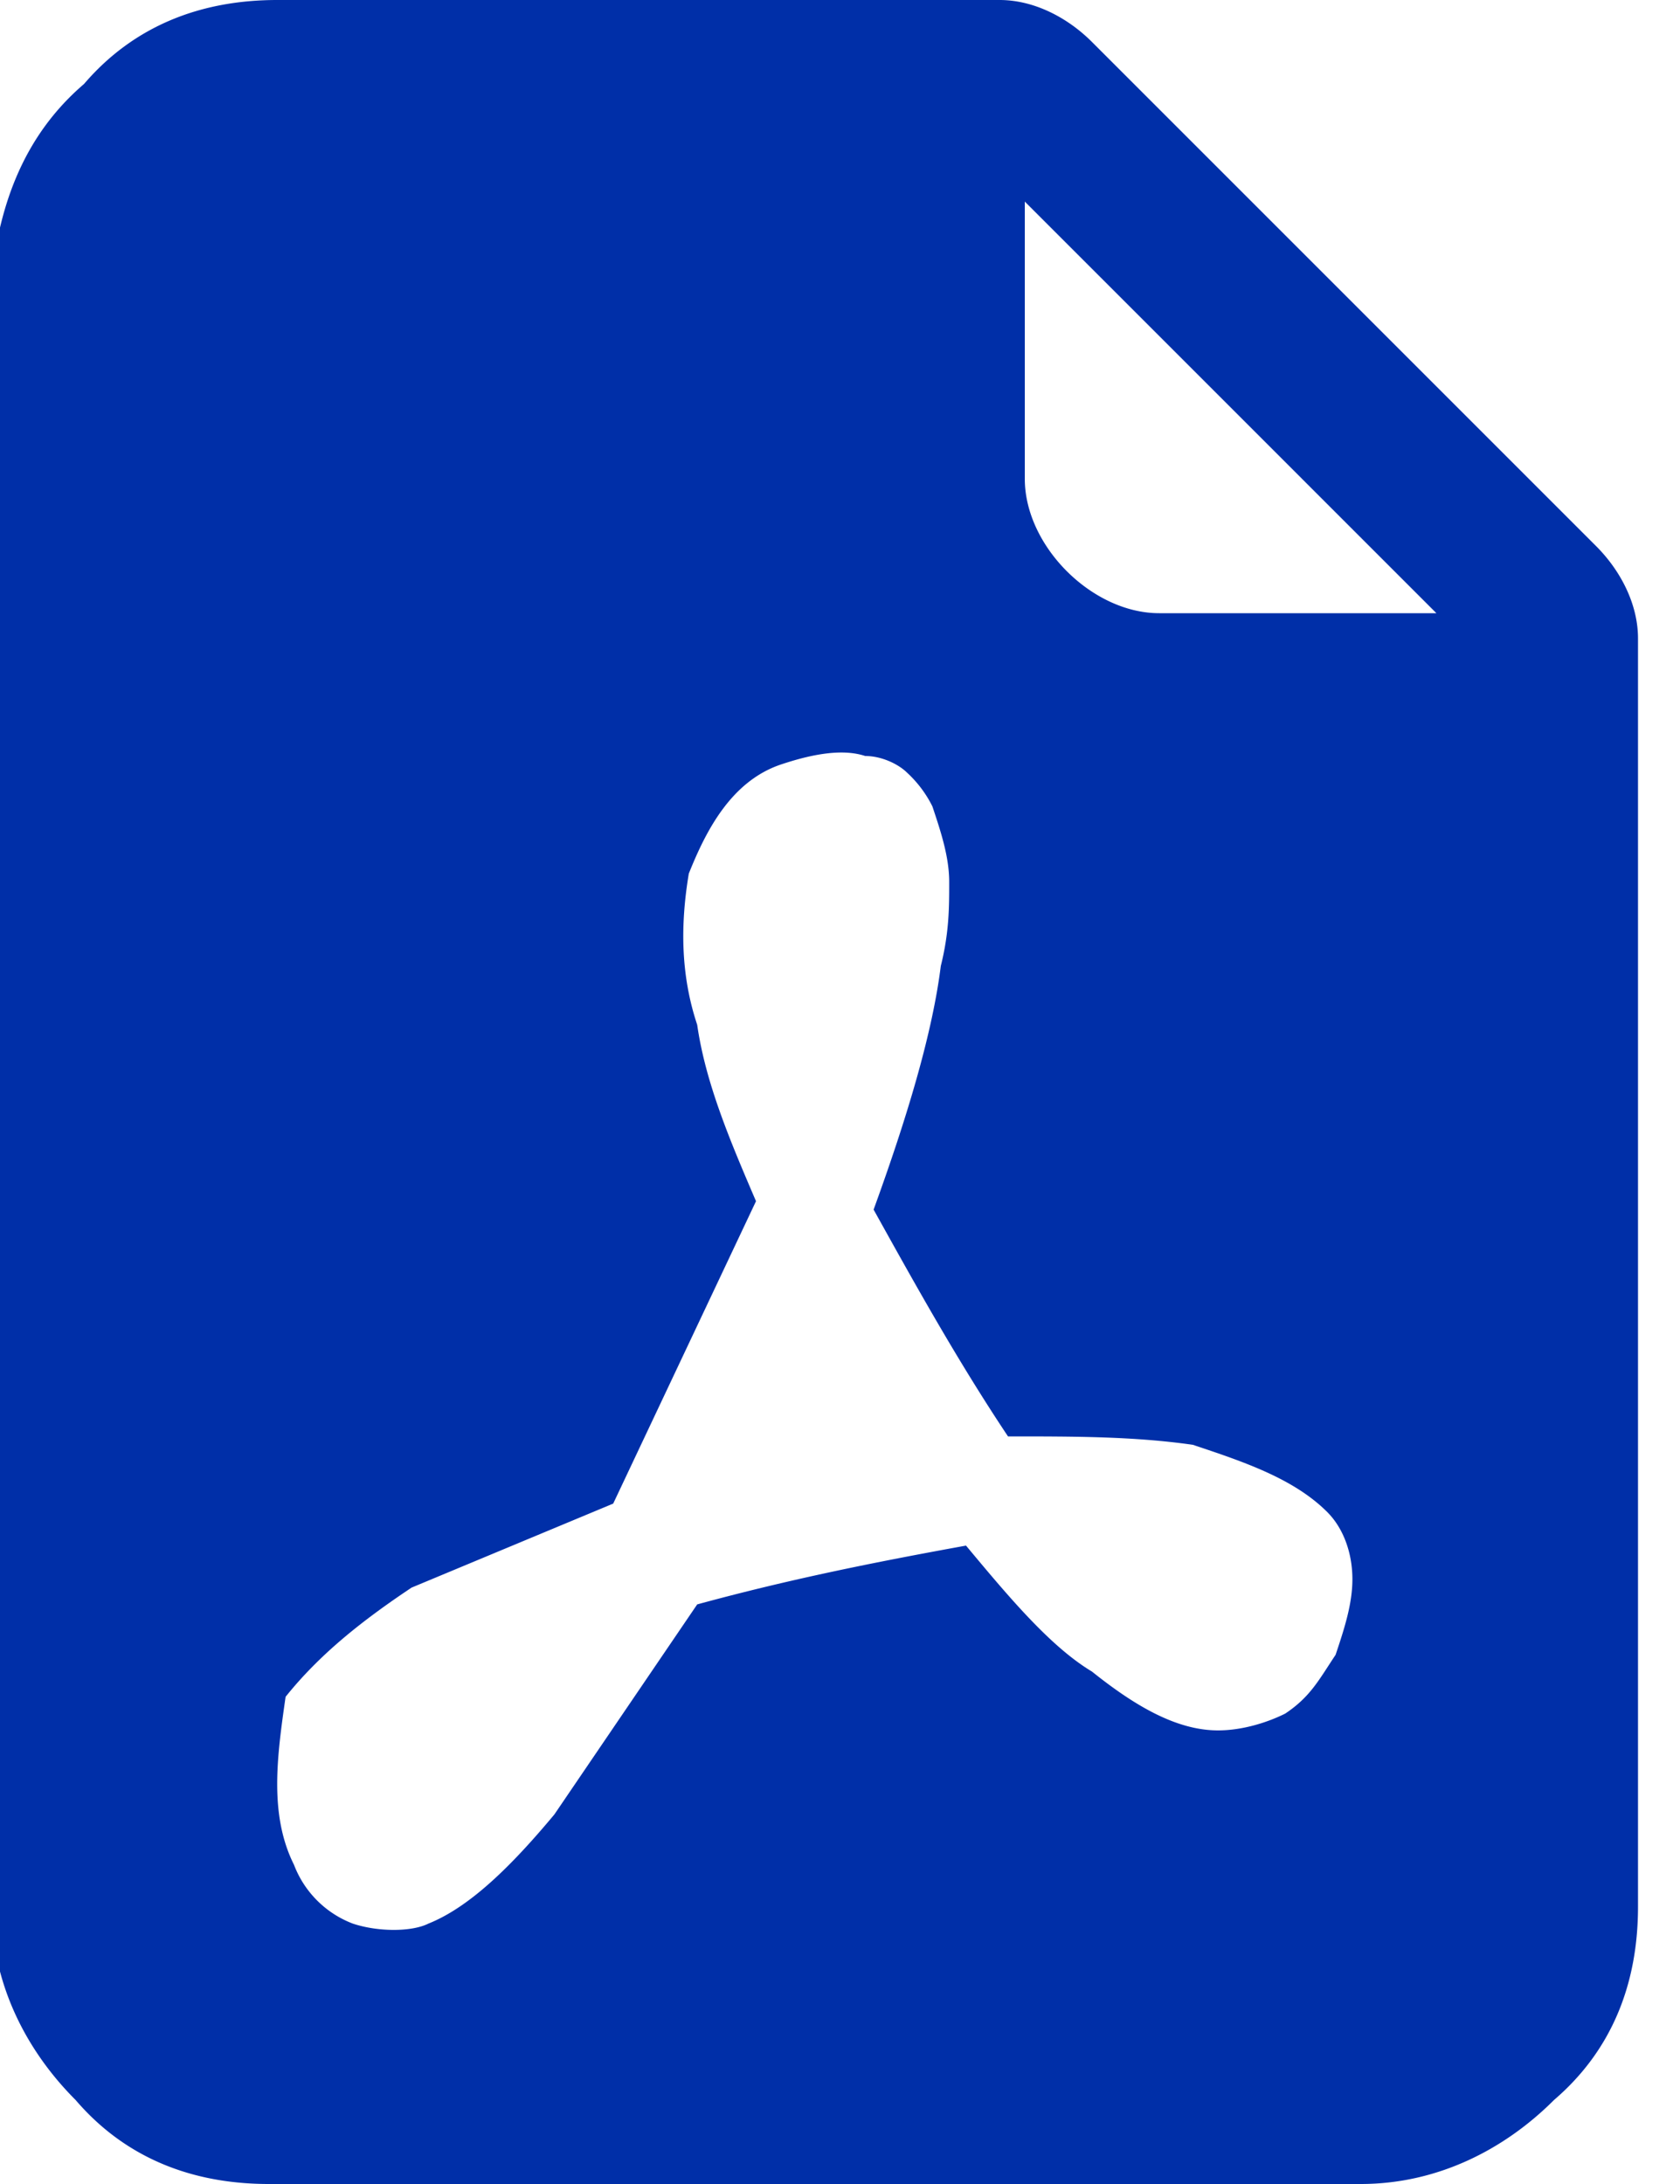 <svg xmlns="http://www.w3.org/2000/svg" width="20" height="26" xmlns:v="https://vecta.io/nano"><path d="M3.3 0h8.6c.4 0 .8.2 1.1.5l6 6c.3.3.5.7.5 1.1v15.1c0 .9-.3 1.7-1 2.3-.6.6-1.4 1-2.3 1h-13c-.9 0-1.7-.3-2.3-1-.6-.6-1-1.4-1-2.3V3.3C0 2.4.3 1.6 1 1c.6-.7 1.4-1 2.3-1zm8.9 2.4v3.3c0 .4.2.8.5 1.1s.7.5 1.1.5h3.3l-4.9-4.9zM3.5 22.2a1.21 1.21 0 0 0 .7.7c.3.1.7.1.9 0 .5-.2 1-.7 1.5-1.3l1.7-2.5c1.1-.3 2.1-.5 3.2-.7.5.6 1 1.2 1.5 1.5.5.4 1 .7 1.5.7.3 0 .6-.1.8-.2.3-.2.4-.4.6-.7.1-.3.2-.6.2-.9s-.1-.6-.3-.8c-.4-.4-1-.6-1.6-.8-.7-.1-1.4-.1-2.2-.1-.6-.9-1.1-1.8-1.6-2.7.4-1.1.7-2.1.8-2.9.1-.4.1-.7.1-1s-.1-.6-.2-.9a1.38 1.38 0 0 0-.3-.4c-.1-.1-.3-.2-.5-.2-.3-.1-.7 0-1 .1-.6.2-.9.8-1.1 1.3-.1.6-.1 1.2.1 1.8.1.7.4 1.4.7 2.1l-1.7 3.6-2.4 1c-.6.4-1.1.8-1.5 1.3-.1.7-.2 1.4.1 2z" fill-rule="evenodd" fill="#002fa8"/></svg>